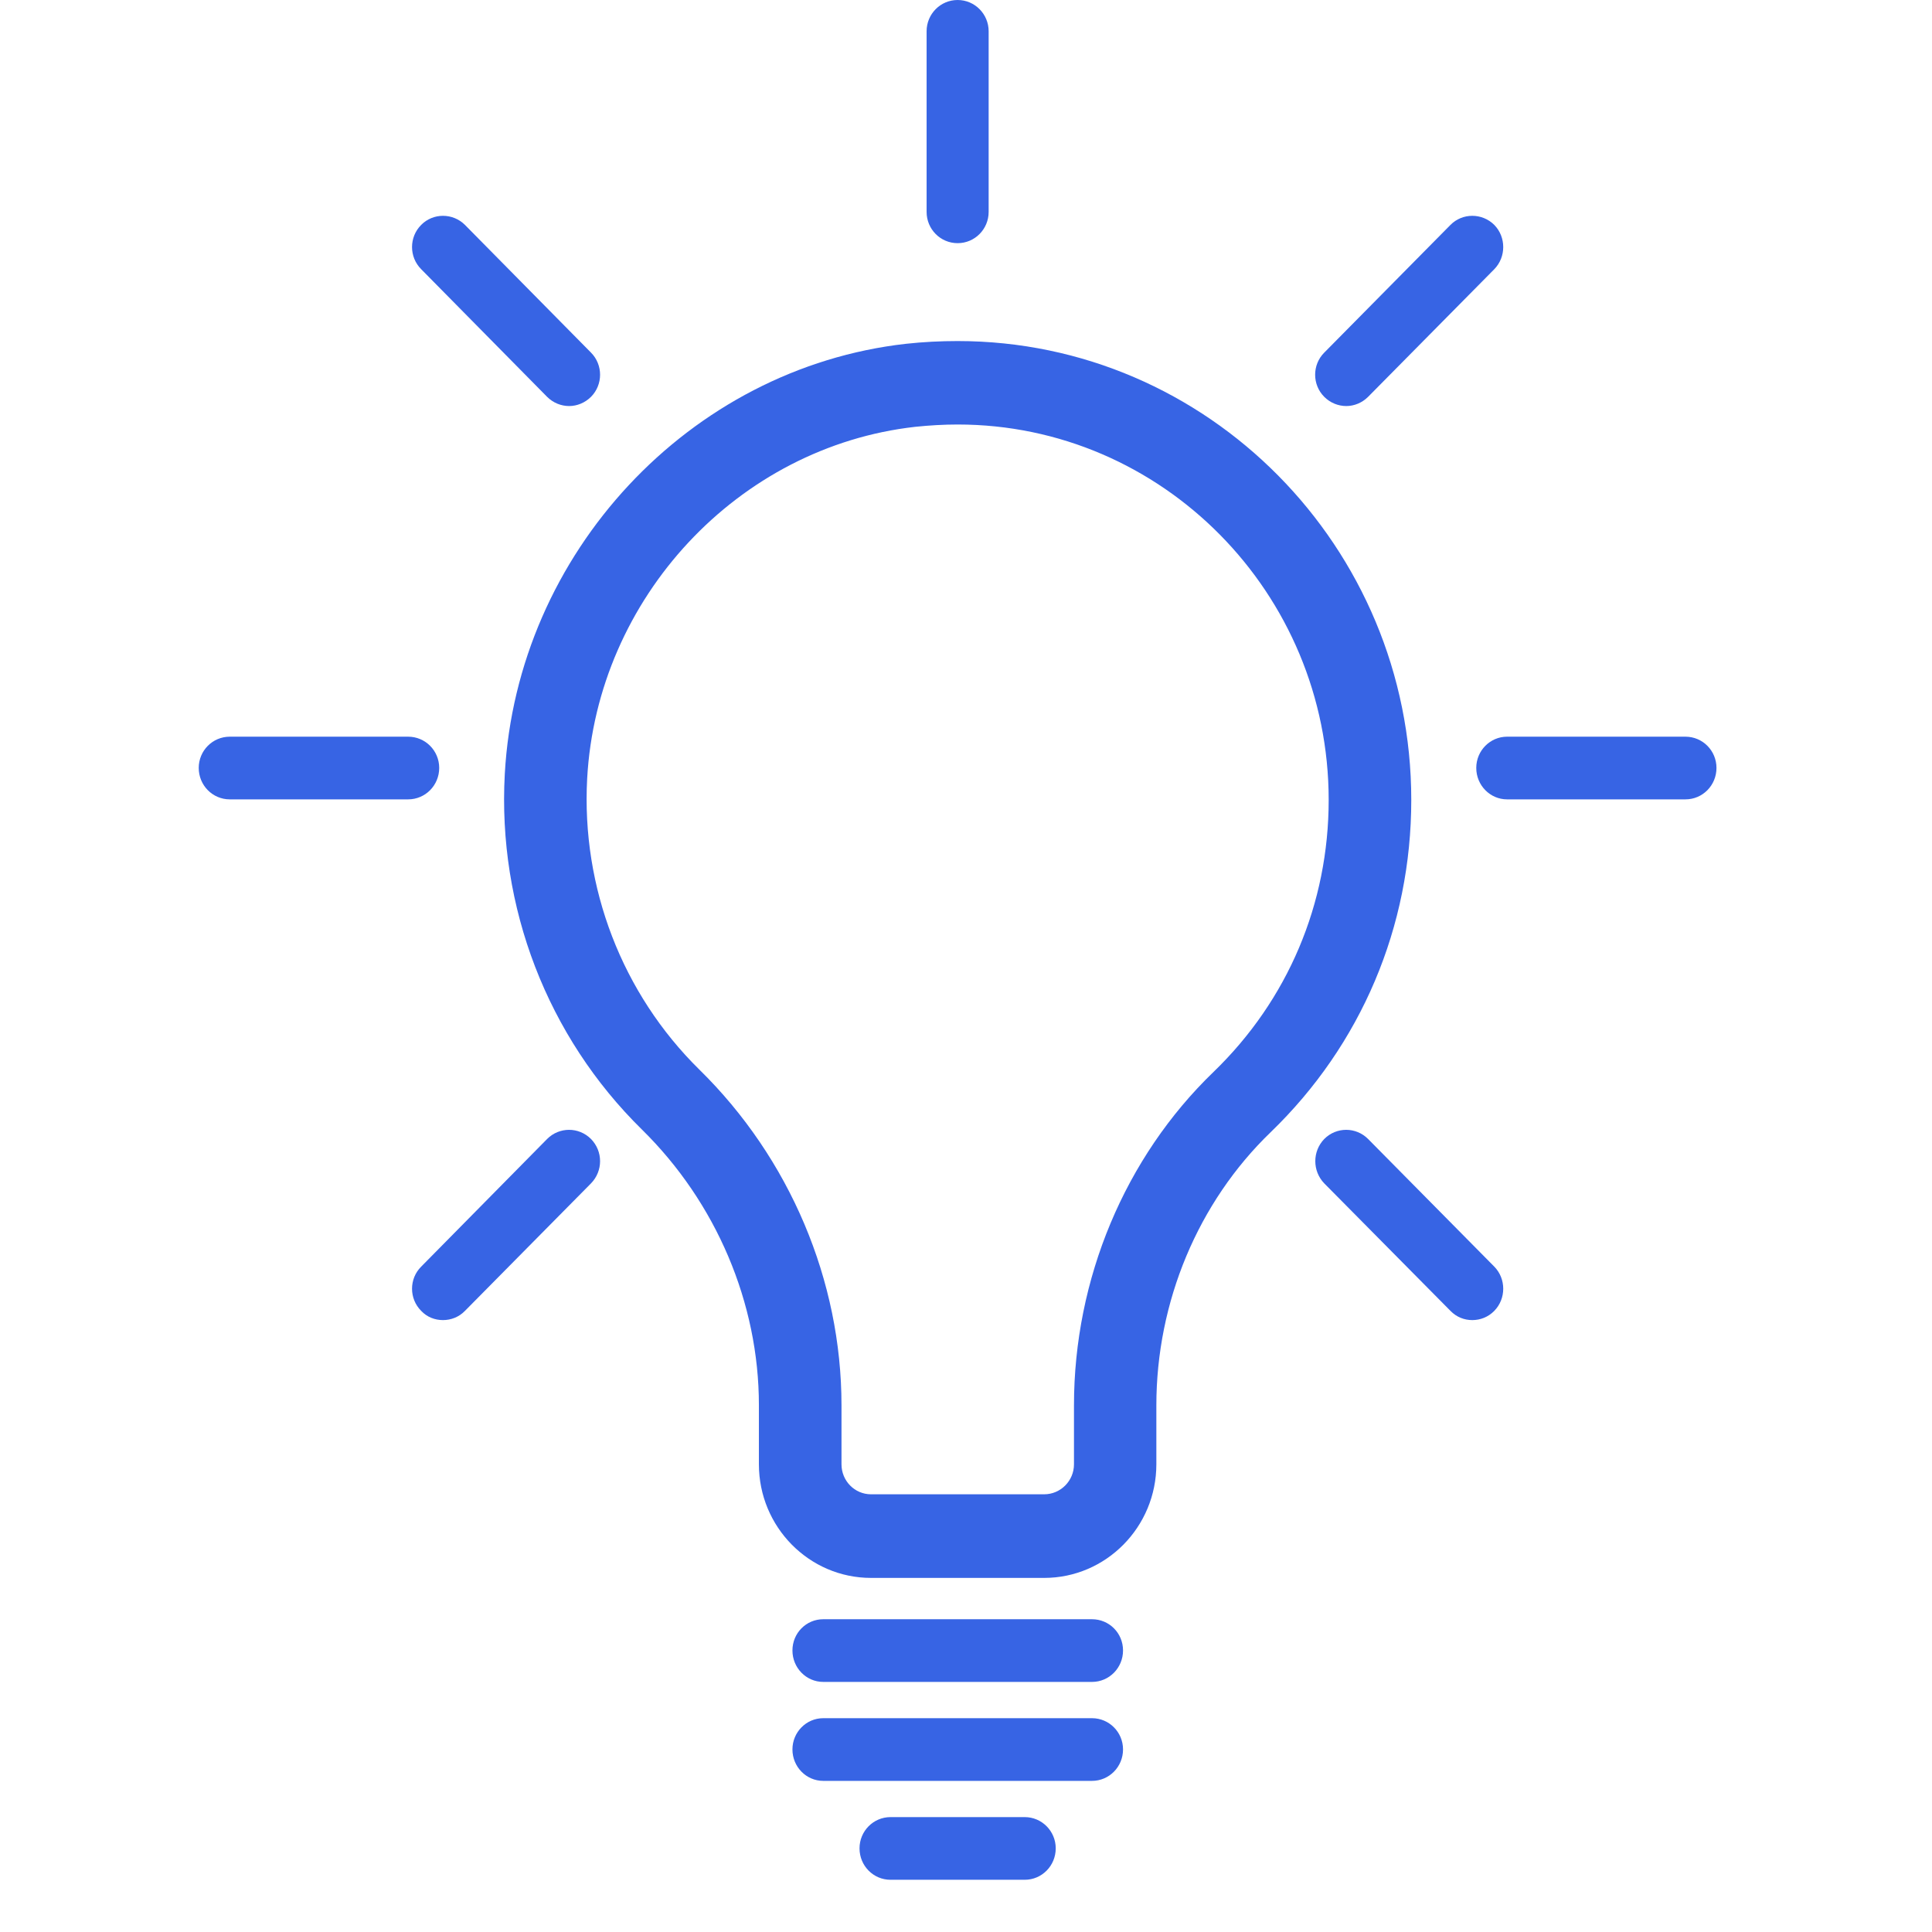 <svg xmlns="http://www.w3.org/2000/svg" xmlns:xlink="http://www.w3.org/1999/xlink" width="48" zoomAndPan="magnify" viewBox="0 0 36 36" height="48" preserveAspectRatio="xMidYMid meet" version="1.0"><defs><clipPath id="ade2c76dc6"><path d="M 3.594 13 L 9 13 L 9 15 L 3.594 15 Z M 3.594 13 " clip-rule="nonzero"/></clipPath><clipPath id="0a9ae862ec"><path d="M 16 33 L 20 33 L 20 35.027 L 16 35.027 Z M 16 33 " clip-rule="nonzero"/></clipPath></defs><path fill="#3764e4" d="M 21.547 27.285 L 21.547 26.188 C 21.547 24.258 22.324 22.402 23.676 21.098 C 25.363 19.469 26.297 17.27 26.297 14.906 C 26.297 10.191 22.504 6.355 17.844 6.355 C 17.527 6.355 17.203 6.371 16.883 6.406 C 12.848 6.859 9.633 10.305 9.406 14.422 C 9.27 16.902 10.199 19.316 11.961 21.047 C 13.344 22.406 14.141 24.277 14.141 26.184 L 14.141 27.285 C 14.141 28.453 15.078 29.402 16.23 29.402 L 19.457 29.402 C 20.609 29.402 21.547 28.453 21.547 27.285 Z M 20.012 27.285 C 20.012 27.594 19.762 27.844 19.457 27.844 L 16.23 27.844 C 15.926 27.844 15.68 27.594 15.68 27.285 L 15.68 26.188 C 15.68 23.859 14.715 21.582 13.031 19.93 C 11.594 18.516 10.832 16.539 10.941 14.508 C 11.125 11.141 13.754 8.324 17.055 7.953 C 17.316 7.926 17.582 7.91 17.844 7.91 C 21.656 7.91 24.758 11.051 24.758 14.906 C 24.758 16.84 23.996 18.637 22.613 19.973 C 20.961 21.566 20.012 23.832 20.012 26.188 Z M 20.012 27.285 " fill-opacity="1" fill-rule="nonzero"/><path fill="#3764e4" d="M 20.348 30.172 L 15.34 30.172 C 15.023 30.172 14.766 30.43 14.766 30.754 C 14.766 31.078 15.023 31.34 15.34 31.34 L 20.348 31.34 C 20.668 31.34 20.926 31.078 20.926 30.754 C 20.926 30.43 20.668 30.172 20.348 30.172 Z M 20.348 30.172 " fill-opacity="1" fill-rule="nonzero"/><path fill="#3764e4" d="M 20.926 32.598 C 20.926 32.277 20.668 32.016 20.348 32.016 L 15.34 32.016 C 15.023 32.016 14.766 32.277 14.766 32.598 C 14.766 32.922 15.023 33.184 15.34 33.184 L 20.348 33.184 C 20.668 33.184 20.926 32.922 20.926 32.598 Z M 20.926 32.598 " fill-opacity="1" fill-rule="nonzero"/><g clip-path="url(#ade2c76dc6)"><path fill="#3764e4" d="M 4.281 14.895 L 7.605 14.895 C 7.926 14.895 8.184 14.633 8.184 14.309 C 8.184 13.988 7.926 13.727 7.605 13.727 L 4.281 13.727 C 3.961 13.727 3.703 13.988 3.703 14.309 C 3.703 14.633 3.961 14.895 4.281 14.895 Z M 4.281 14.895 " fill-opacity="1" fill-rule="nonzero"/></g><path fill="#3764e4" d="M 31.984 14.309 C 31.984 13.988 31.727 13.727 31.406 13.727 L 28.082 13.727 C 27.766 13.727 27.508 13.988 27.508 14.309 C 27.508 14.633 27.766 14.895 28.082 14.895 L 31.406 14.895 C 31.727 14.895 31.984 14.633 31.984 14.309 Z M 31.984 14.309 " fill-opacity="1" fill-rule="nonzero"/><path fill="#3764e4" d="M 17.266 0.582 L 17.266 3.949 C 17.266 4.27 17.523 4.531 17.844 4.531 C 18.164 4.531 18.422 4.27 18.422 3.949 L 18.422 0.582 C 18.422 0.262 18.164 0 17.844 0 C 17.523 0 17.266 0.262 17.266 0.582 Z M 17.266 0.582 " fill-opacity="1" fill-rule="nonzero"/><path fill="#3764e4" d="M 27.027 4.191 L 24.676 6.57 C 24.449 6.797 24.449 7.168 24.676 7.395 C 24.789 7.508 24.938 7.566 25.086 7.566 C 25.23 7.566 25.379 7.508 25.492 7.395 L 27.844 5.016 C 28.066 4.789 28.066 4.418 27.844 4.191 C 27.617 3.965 27.25 3.965 27.027 4.191 Z M 27.027 4.191 " fill-opacity="1" fill-rule="nonzero"/><path fill="#3764e4" d="M 11.012 21.223 C 10.785 20.996 10.422 20.996 10.195 21.223 L 7.848 23.602 C 7.621 23.828 7.621 24.199 7.848 24.426 C 7.957 24.543 8.105 24.598 8.254 24.598 C 8.402 24.598 8.551 24.543 8.664 24.426 L 11.012 22.051 C 11.238 21.82 11.238 21.453 11.012 21.223 Z M 11.012 21.223 " fill-opacity="1" fill-rule="nonzero"/><path fill="#3764e4" d="M 10.195 7.395 C 10.309 7.508 10.457 7.566 10.605 7.566 C 10.75 7.566 10.898 7.508 11.012 7.395 C 11.238 7.168 11.238 6.797 11.012 6.57 L 8.664 4.191 C 8.438 3.965 8.07 3.965 7.848 4.191 C 7.621 4.418 7.621 4.789 7.848 5.016 Z M 10.195 7.395 " fill-opacity="1" fill-rule="nonzero"/><path fill="#3764e4" d="M 27.027 24.426 C 27.141 24.543 27.285 24.598 27.434 24.598 C 27.582 24.598 27.73 24.543 27.844 24.426 C 28.066 24.199 28.066 23.828 27.844 23.602 L 25.492 21.223 C 25.266 20.996 24.902 20.996 24.676 21.223 C 24.453 21.453 24.453 21.82 24.676 22.051 Z M 27.027 24.426 " fill-opacity="1" fill-rule="nonzero"/><g clip-path="url(#0a9ae862ec)"><path fill="#3764e4" d="M 19.672 34.441 C 19.672 34.121 19.414 33.859 19.094 33.859 L 16.594 33.859 C 16.273 33.859 16.016 34.121 16.016 34.441 C 16.016 34.766 16.273 35.027 16.594 35.027 L 19.094 35.027 C 19.414 35.027 19.672 34.766 19.672 34.441 Z M 19.672 34.441 " fill-opacity="1" fill-rule="nonzero"/></g></svg>